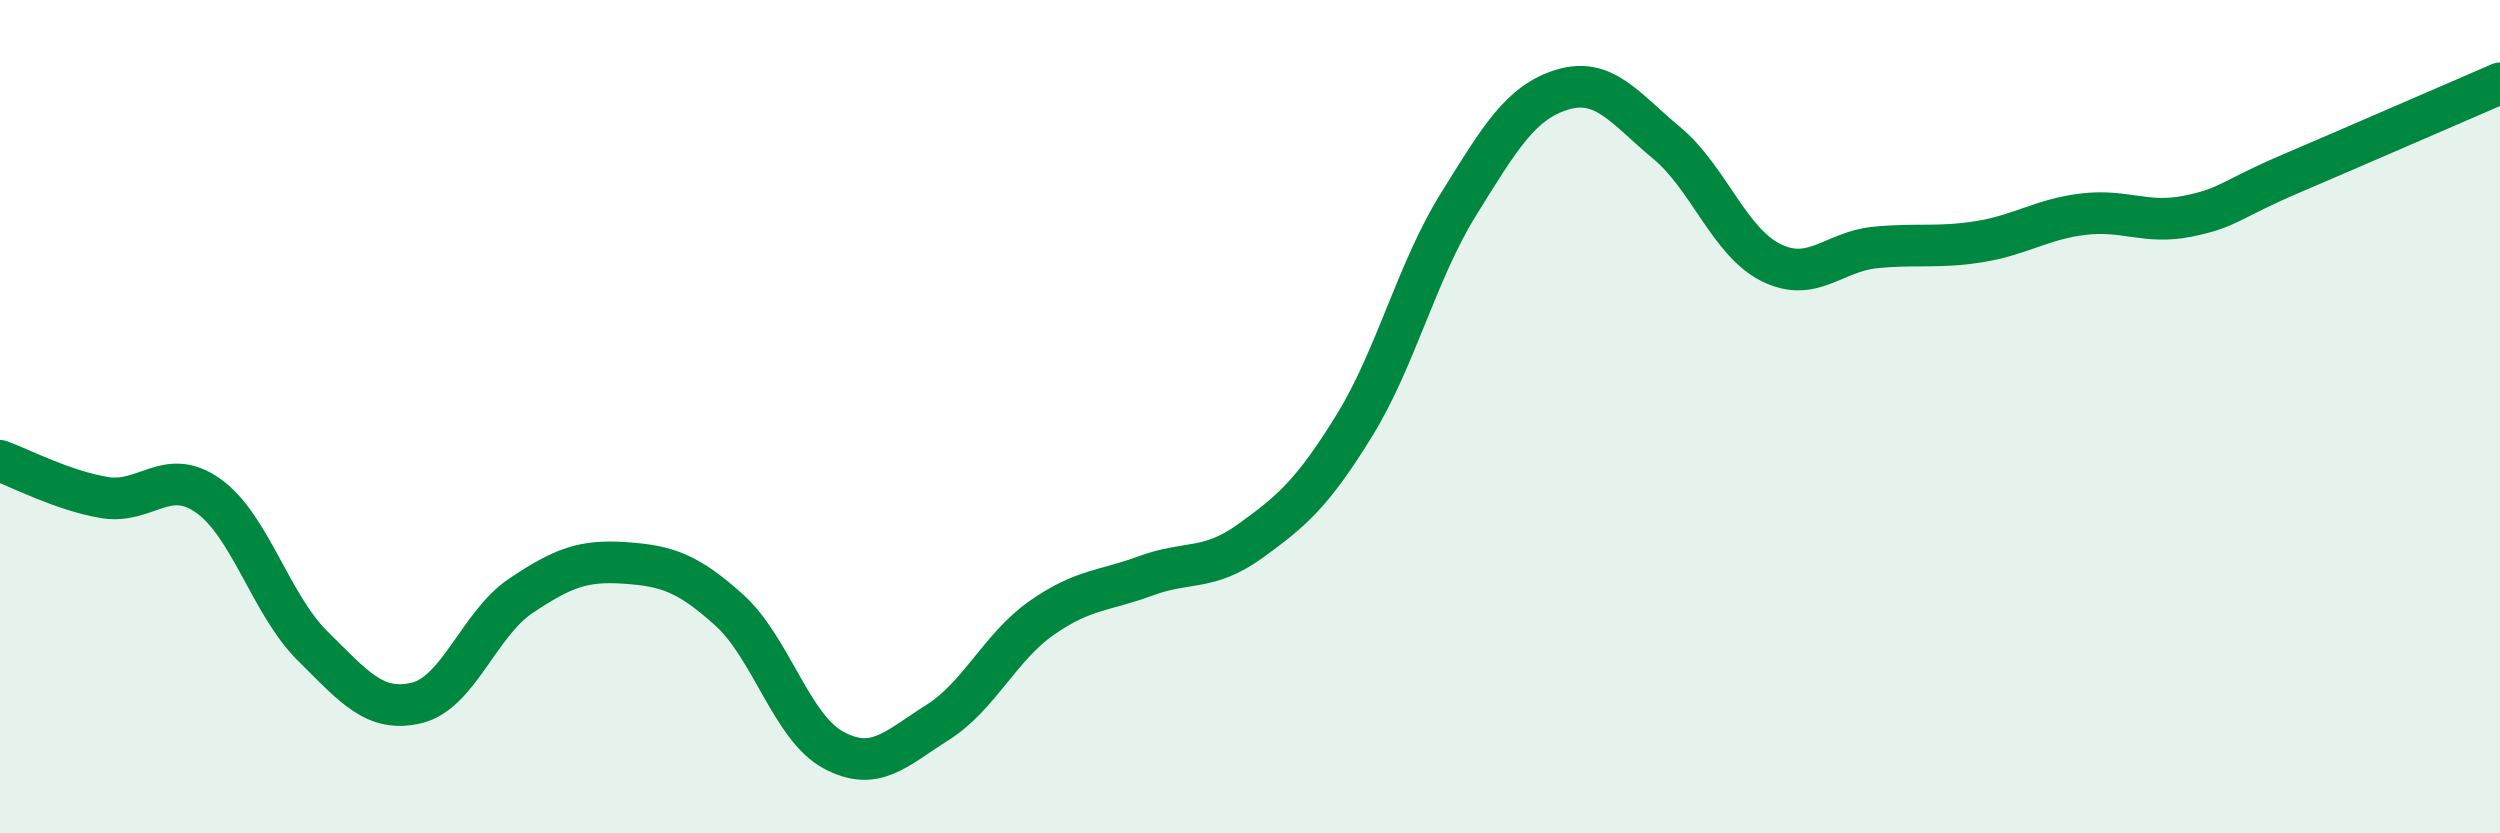 
    <svg width="60" height="20" viewBox="0 0 60 20" xmlns="http://www.w3.org/2000/svg">
      <path
        d="M 0,11.06 C 0.5,11.24 1.5,11.77 2.5,11.94 C 3.5,12.11 4,11.19 5,11.9 C 6,12.61 6.5,14.51 7.5,15.5 C 8.5,16.49 9,17.11 10,16.87 C 11,16.63 11.5,14.97 12.5,14.3 C 13.5,13.63 14,13.44 15,13.51 C 16,13.58 16.5,13.74 17.5,14.64 C 18.5,15.54 19,17.46 20,18 C 21,18.54 21.5,17.97 22.5,17.34 C 23.5,16.71 24,15.53 25,14.83 C 26,14.13 26.5,14.19 27.5,13.82 C 28.5,13.45 29,13.71 30,12.99 C 31,12.27 31.5,11.84 32.5,10.22 C 33.5,8.6 34,6.52 35,4.91 C 36,3.3 36.5,2.45 37.5,2.15 C 38.5,1.85 39,2.6 40,3.43 C 41,4.26 41.5,5.8 42.5,6.3 C 43.5,6.8 44,6.04 45,5.94 C 46,5.84 46.5,5.96 47.5,5.8 C 48.5,5.64 49,5.26 50,5.14 C 51,5.02 51.5,5.39 52.5,5.19 C 53.5,4.99 53.5,4.8 55,4.16 C 56.5,3.52 59,2.43 60,2L60 20L0 20Z"
        fill="#008740"
        opacity="0.1"
        stroke-linecap="round"
        stroke-linejoin="round"
      />
      <path
        d="M 0,11.06 C 0.5,11.24 1.5,11.77 2.5,11.94 C 3.5,12.11 4,11.19 5,11.9 C 6,12.61 6.5,14.51 7.5,15.5 C 8.5,16.49 9,17.11 10,16.87 C 11,16.63 11.5,14.97 12.5,14.3 C 13.5,13.63 14,13.44 15,13.51 C 16,13.58 16.5,13.74 17.5,14.64 C 18.5,15.54 19,17.46 20,18 C 21,18.54 21.5,17.97 22.5,17.34 C 23.5,16.71 24,15.53 25,14.83 C 26,14.13 26.5,14.19 27.5,13.82 C 28.5,13.45 29,13.71 30,12.99 C 31,12.27 31.5,11.84 32.5,10.22 C 33.5,8.6 34,6.52 35,4.91 C 36,3.3 36.5,2.45 37.5,2.15 C 38.5,1.85 39,2.6 40,3.43 C 41,4.26 41.5,5.8 42.5,6.3 C 43.5,6.8 44,6.04 45,5.94 C 46,5.84 46.5,5.96 47.5,5.8 C 48.5,5.64 49,5.26 50,5.14 C 51,5.02 51.5,5.39 52.5,5.19 C 53.5,4.99 53.5,4.8 55,4.16 C 56.5,3.52 59,2.43 60,2"
        stroke="#008740"
        stroke-width="1"
        fill="none"
        stroke-linecap="round"
        stroke-linejoin="round"
      />
    </svg>
  